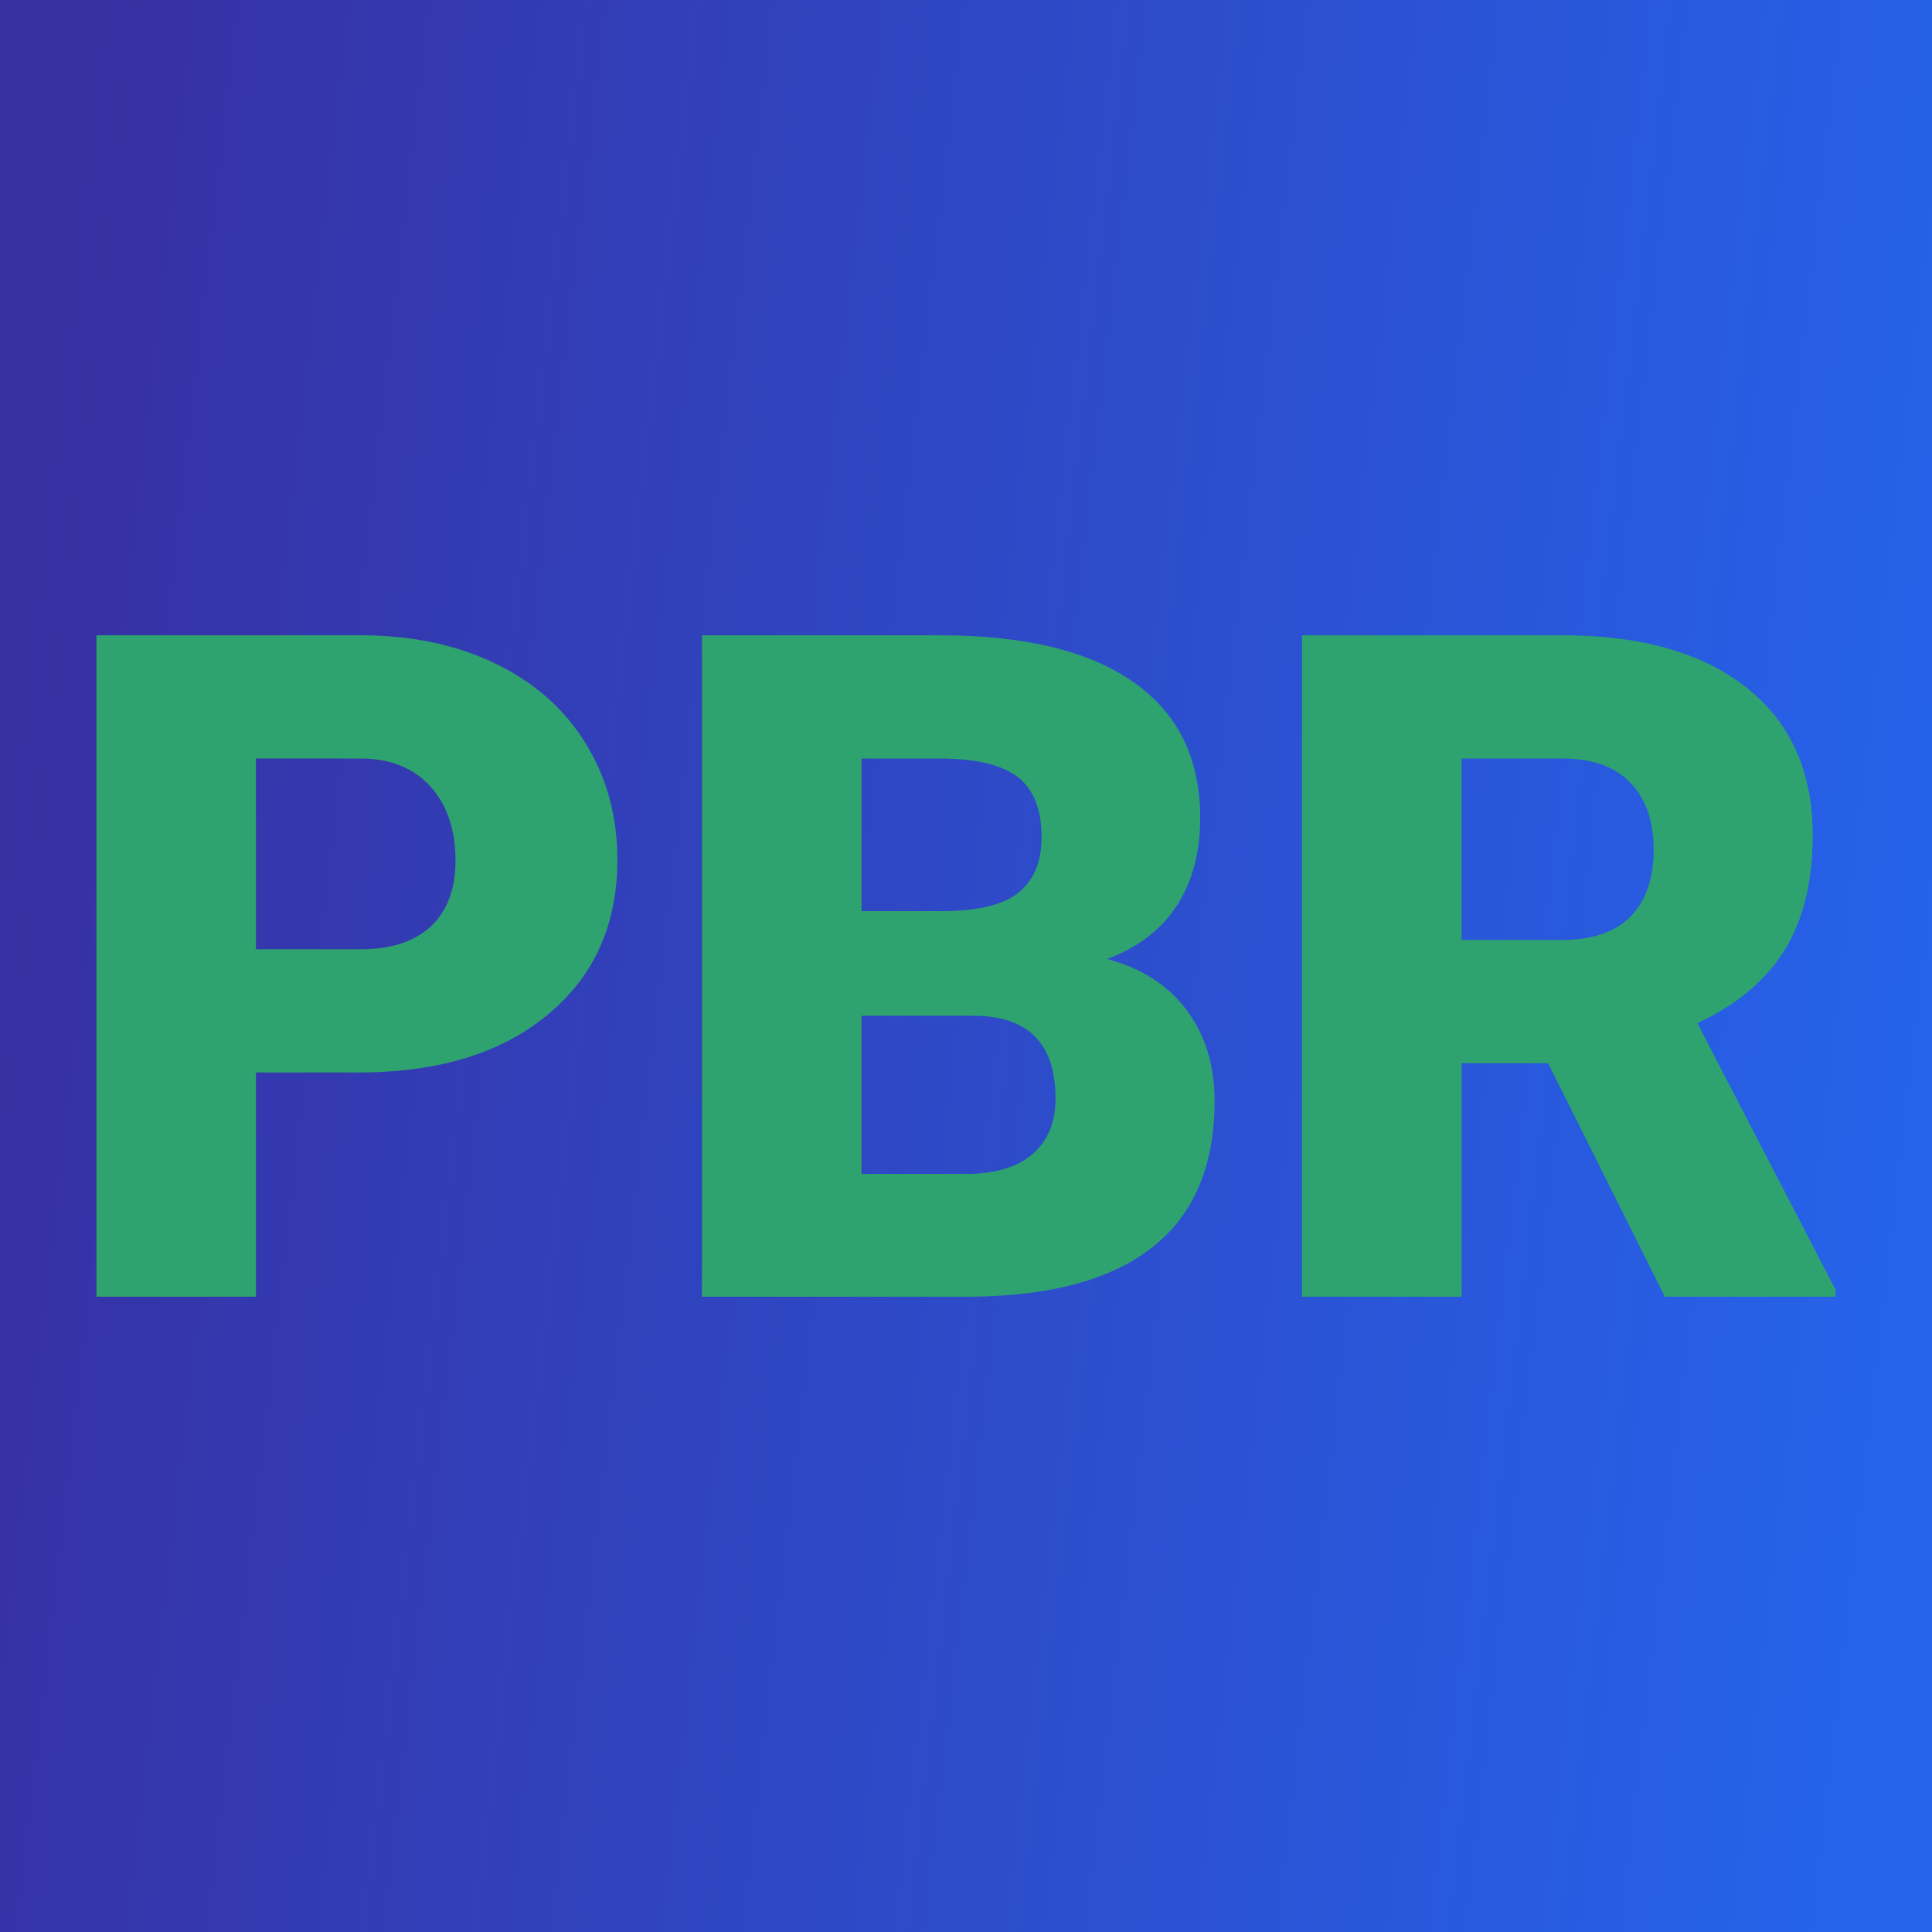 <svg xmlns="http://www.w3.org/2000/svg" version="1.1" xmlns:xlink="http://www.w3.org/1999/xlink" viewBox="0 0 200 200"><rect width="200" height="200" fill="url('#gradient')"></rect><defs><linearGradient id="gradient" gradientTransform="rotate(186 0.5 0.5)"><stop offset="0%" stop-color="#2563eb"></stop><stop offset="100%" stop-color="#3730a3"></stop></linearGradient></defs><g><g fill="#2fa36f" transform="matrix(4.815,0,0,4.815,4.83,134.234)" stroke="#0e5278" stroke-width="0"><path d="M6.69-4.82L4.50-4.82L4.50 0L1.07 0L1.07-14.22L6.75-14.22Q8.38-14.22 9.63-13.62Q10.89-13.02 11.58-11.91Q12.27-10.80 12.27-9.39L12.27-9.39Q12.27-7.31 10.78-6.07Q9.29-4.82 6.69-4.82L6.69-4.82ZM4.50-11.57L4.50-7.47L6.75-7.47Q7.74-7.47 8.27-7.97Q8.79-8.47 8.79-9.38L8.79-9.38Q8.79-10.37 8.25-10.97Q7.71-11.56 6.79-11.57L6.79-11.57L4.50-11.57ZM19.86 0L14.09 0L14.09-14.22L19.20-14.22Q21.94-14.22 23.37-13.21Q24.80-12.21 24.80-10.29L24.80-10.29Q24.80-9.19 24.30-8.41Q23.79-7.63 22.80-7.26L22.80-7.26Q23.92-6.96 24.51-6.16Q25.11-5.36 25.11-4.21L25.11-4.21Q25.11-2.12 23.78-1.07Q22.46-0.02 19.86 0L19.86 0ZM19.92-6.04L17.52-6.04L17.52-2.64L19.77-2.64Q20.69-2.64 21.19-3.06Q21.69-3.49 21.69-4.26L21.69-4.26Q21.69-6.04 19.92-6.04L19.92-6.04ZM17.52-11.57L17.52-8.29L19.31-8.29Q20.43-8.30 20.91-8.70Q21.39-9.10 21.39-9.88L21.39-9.88Q21.39-10.78 20.87-11.18Q20.35-11.57 19.20-11.57L19.20-11.57L17.52-11.57ZM34.79 0L32.28-5.02L30.42-5.02L30.42 0L26.99 0L26.99-14.22L32.59-14.22Q35.12-14.22 36.54-13.10Q37.97-11.97 37.97-9.92L37.97-9.92Q37.97-8.44 37.37-7.46Q36.77-6.48 35.49-5.88L35.49-5.88L38.46-0.15L38.46 0L34.79 0ZM30.42-11.57L30.42-7.67L32.59-7.67Q33.56-7.67 34.06-8.18Q34.55-8.69 34.55-9.61Q34.55-10.53 34.05-11.05Q33.55-11.57 32.59-11.57L32.59-11.57L30.42-11.57Z"></path></g></g></svg>